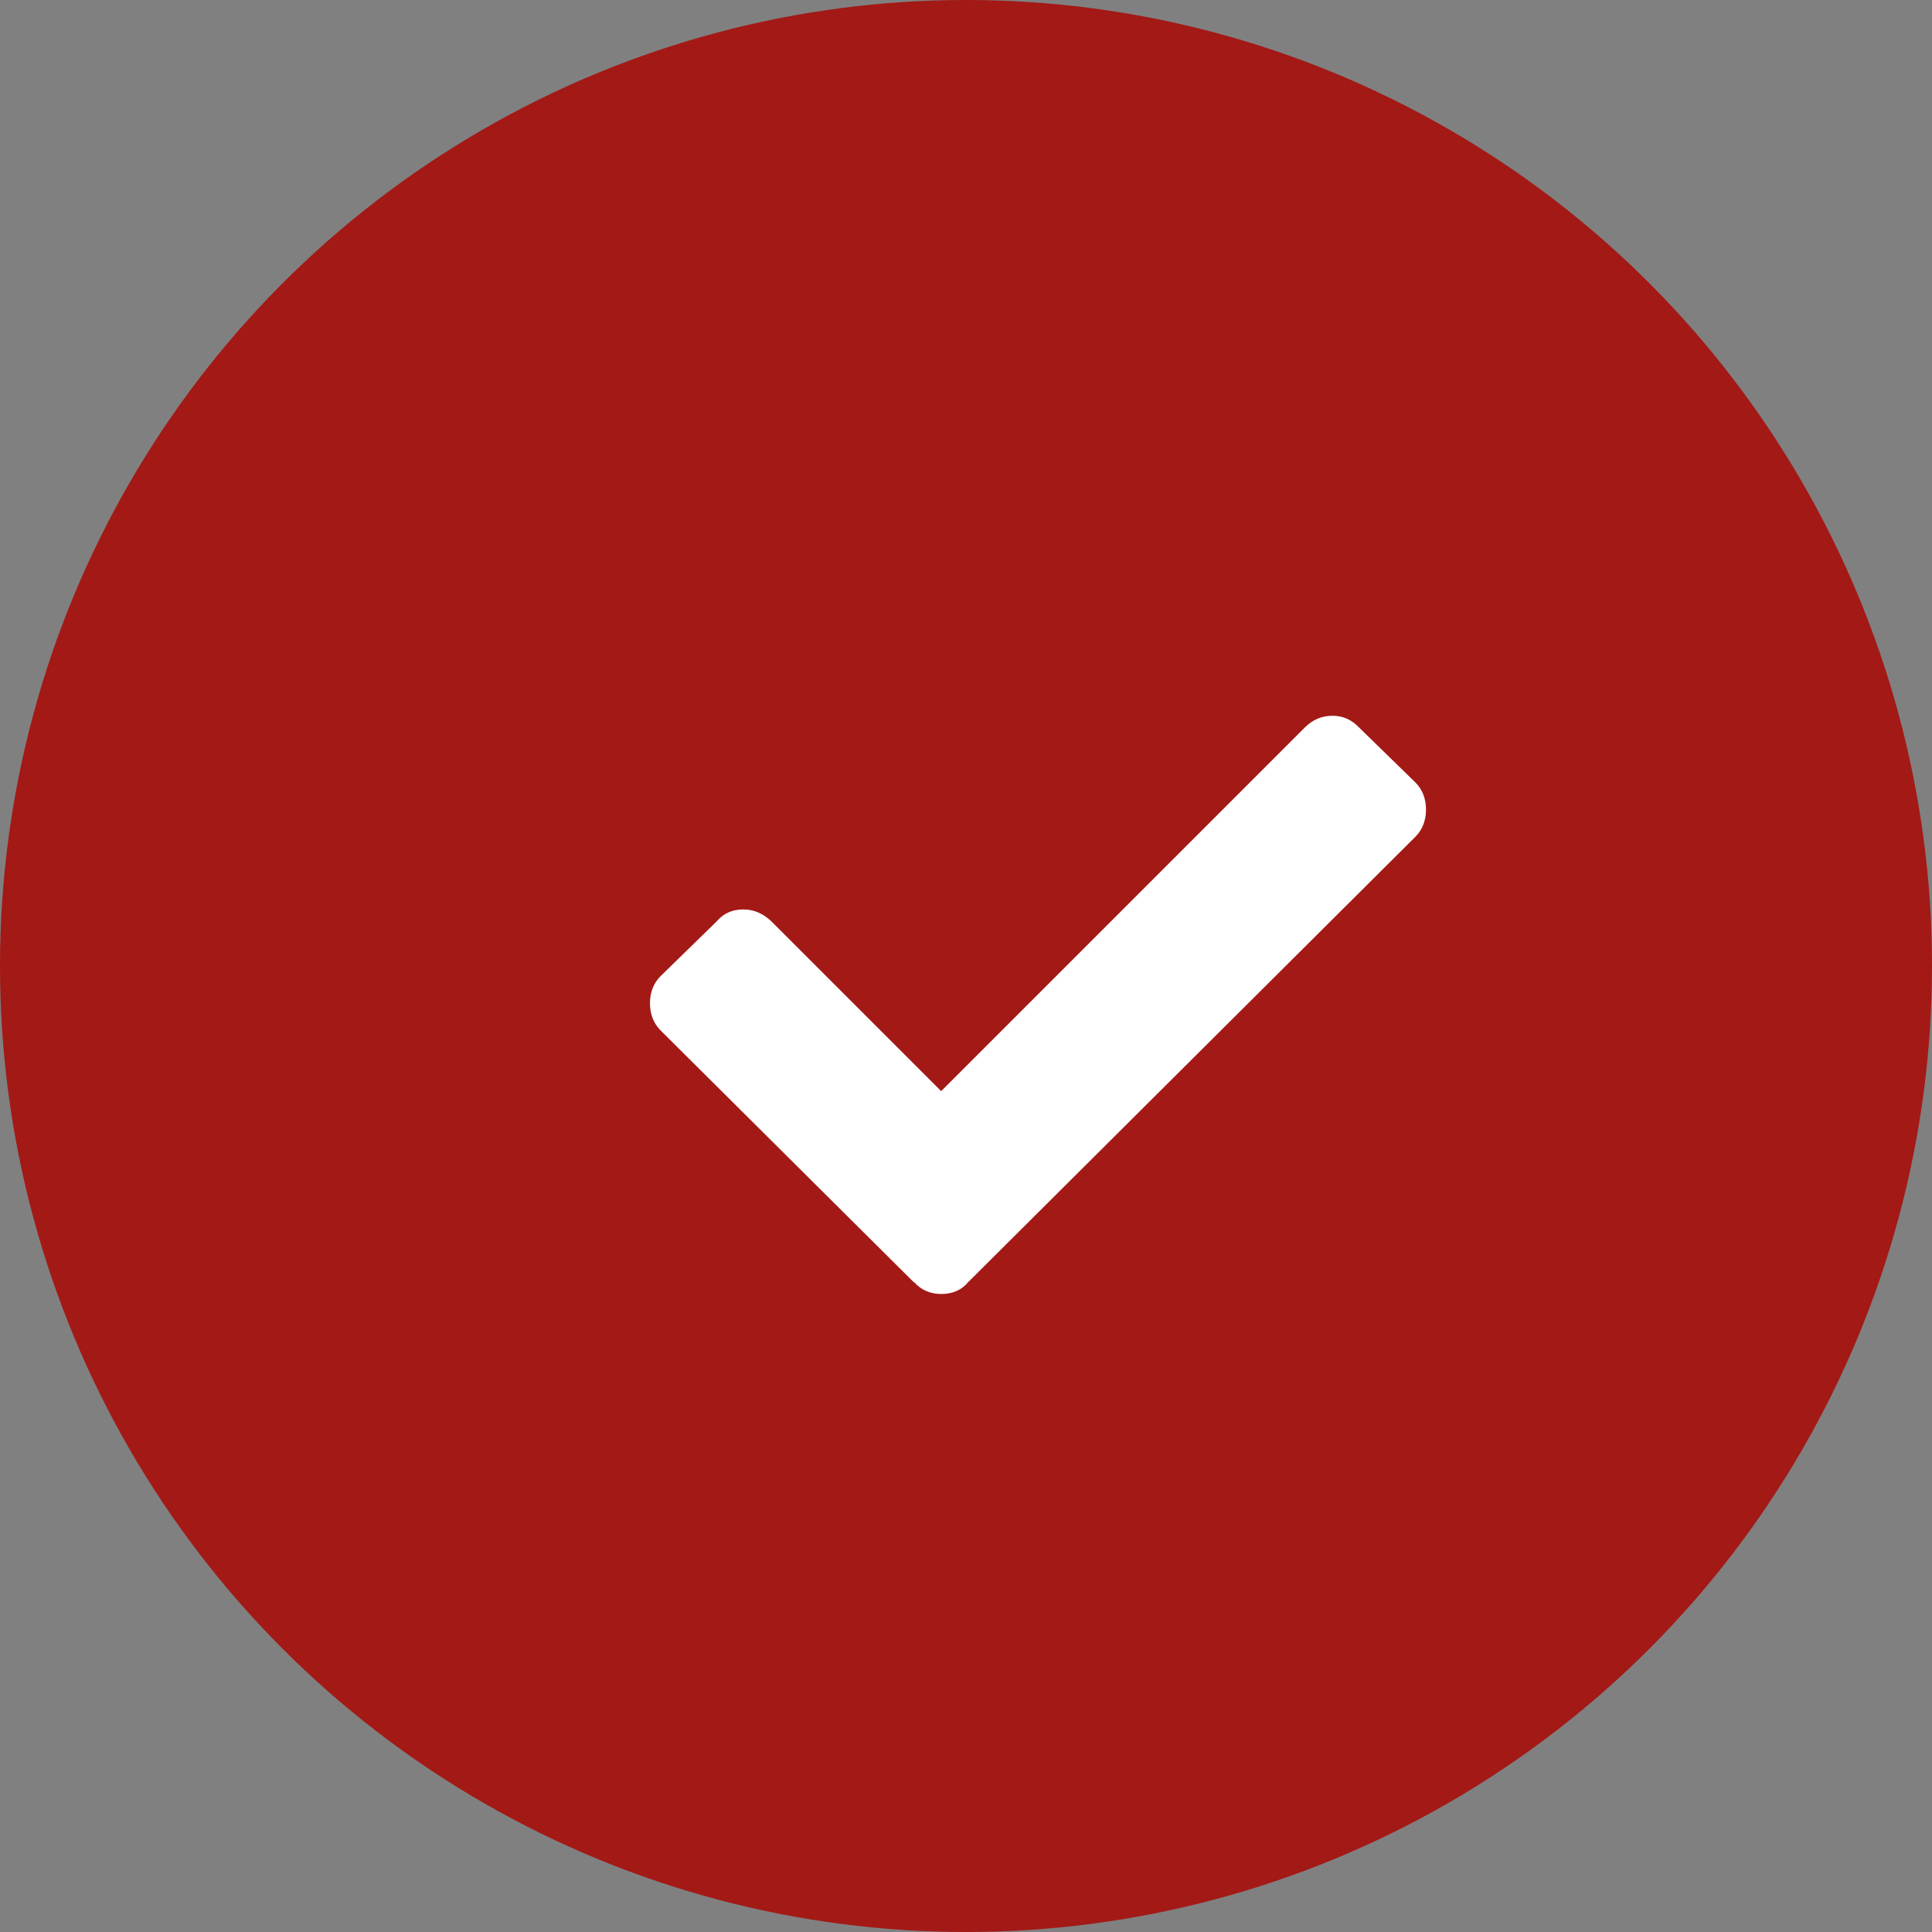 <?xml version="1.0" encoding="UTF-8"?> <svg xmlns="http://www.w3.org/2000/svg" id="Layer_1" data-name="Layer 1" viewBox="0 0 42 42"><rect x="0" y="0" width="42" height="42" fill="#808080" stroke="none"/><defs><style> .cls-1 { fill: #fff; } .cls-1, .cls-2 { stroke-width: 0px; } .cls-2 { fill: #a31916; } </style></defs><circle class="cls-2" cx="21" cy="21" r="21"></circle><path class="cls-1" d="m19.86,27.87l-5.5-5.47c-.15-.15-.23-.35-.23-.59s.08-.44.23-.59l1.22-1.19c.15-.18.35-.26.58-.26s.43.09.61.26l3.69,3.69,7.9-7.9c.18-.18.38-.26.61-.26s.42.09.58.26l1.22,1.19c.15.15.23.35.23.59s-.08.44-.23.59l-9.72,9.68c-.15.18-.35.26-.59.26s-.44-.09-.59-.26Z"></path></svg> 